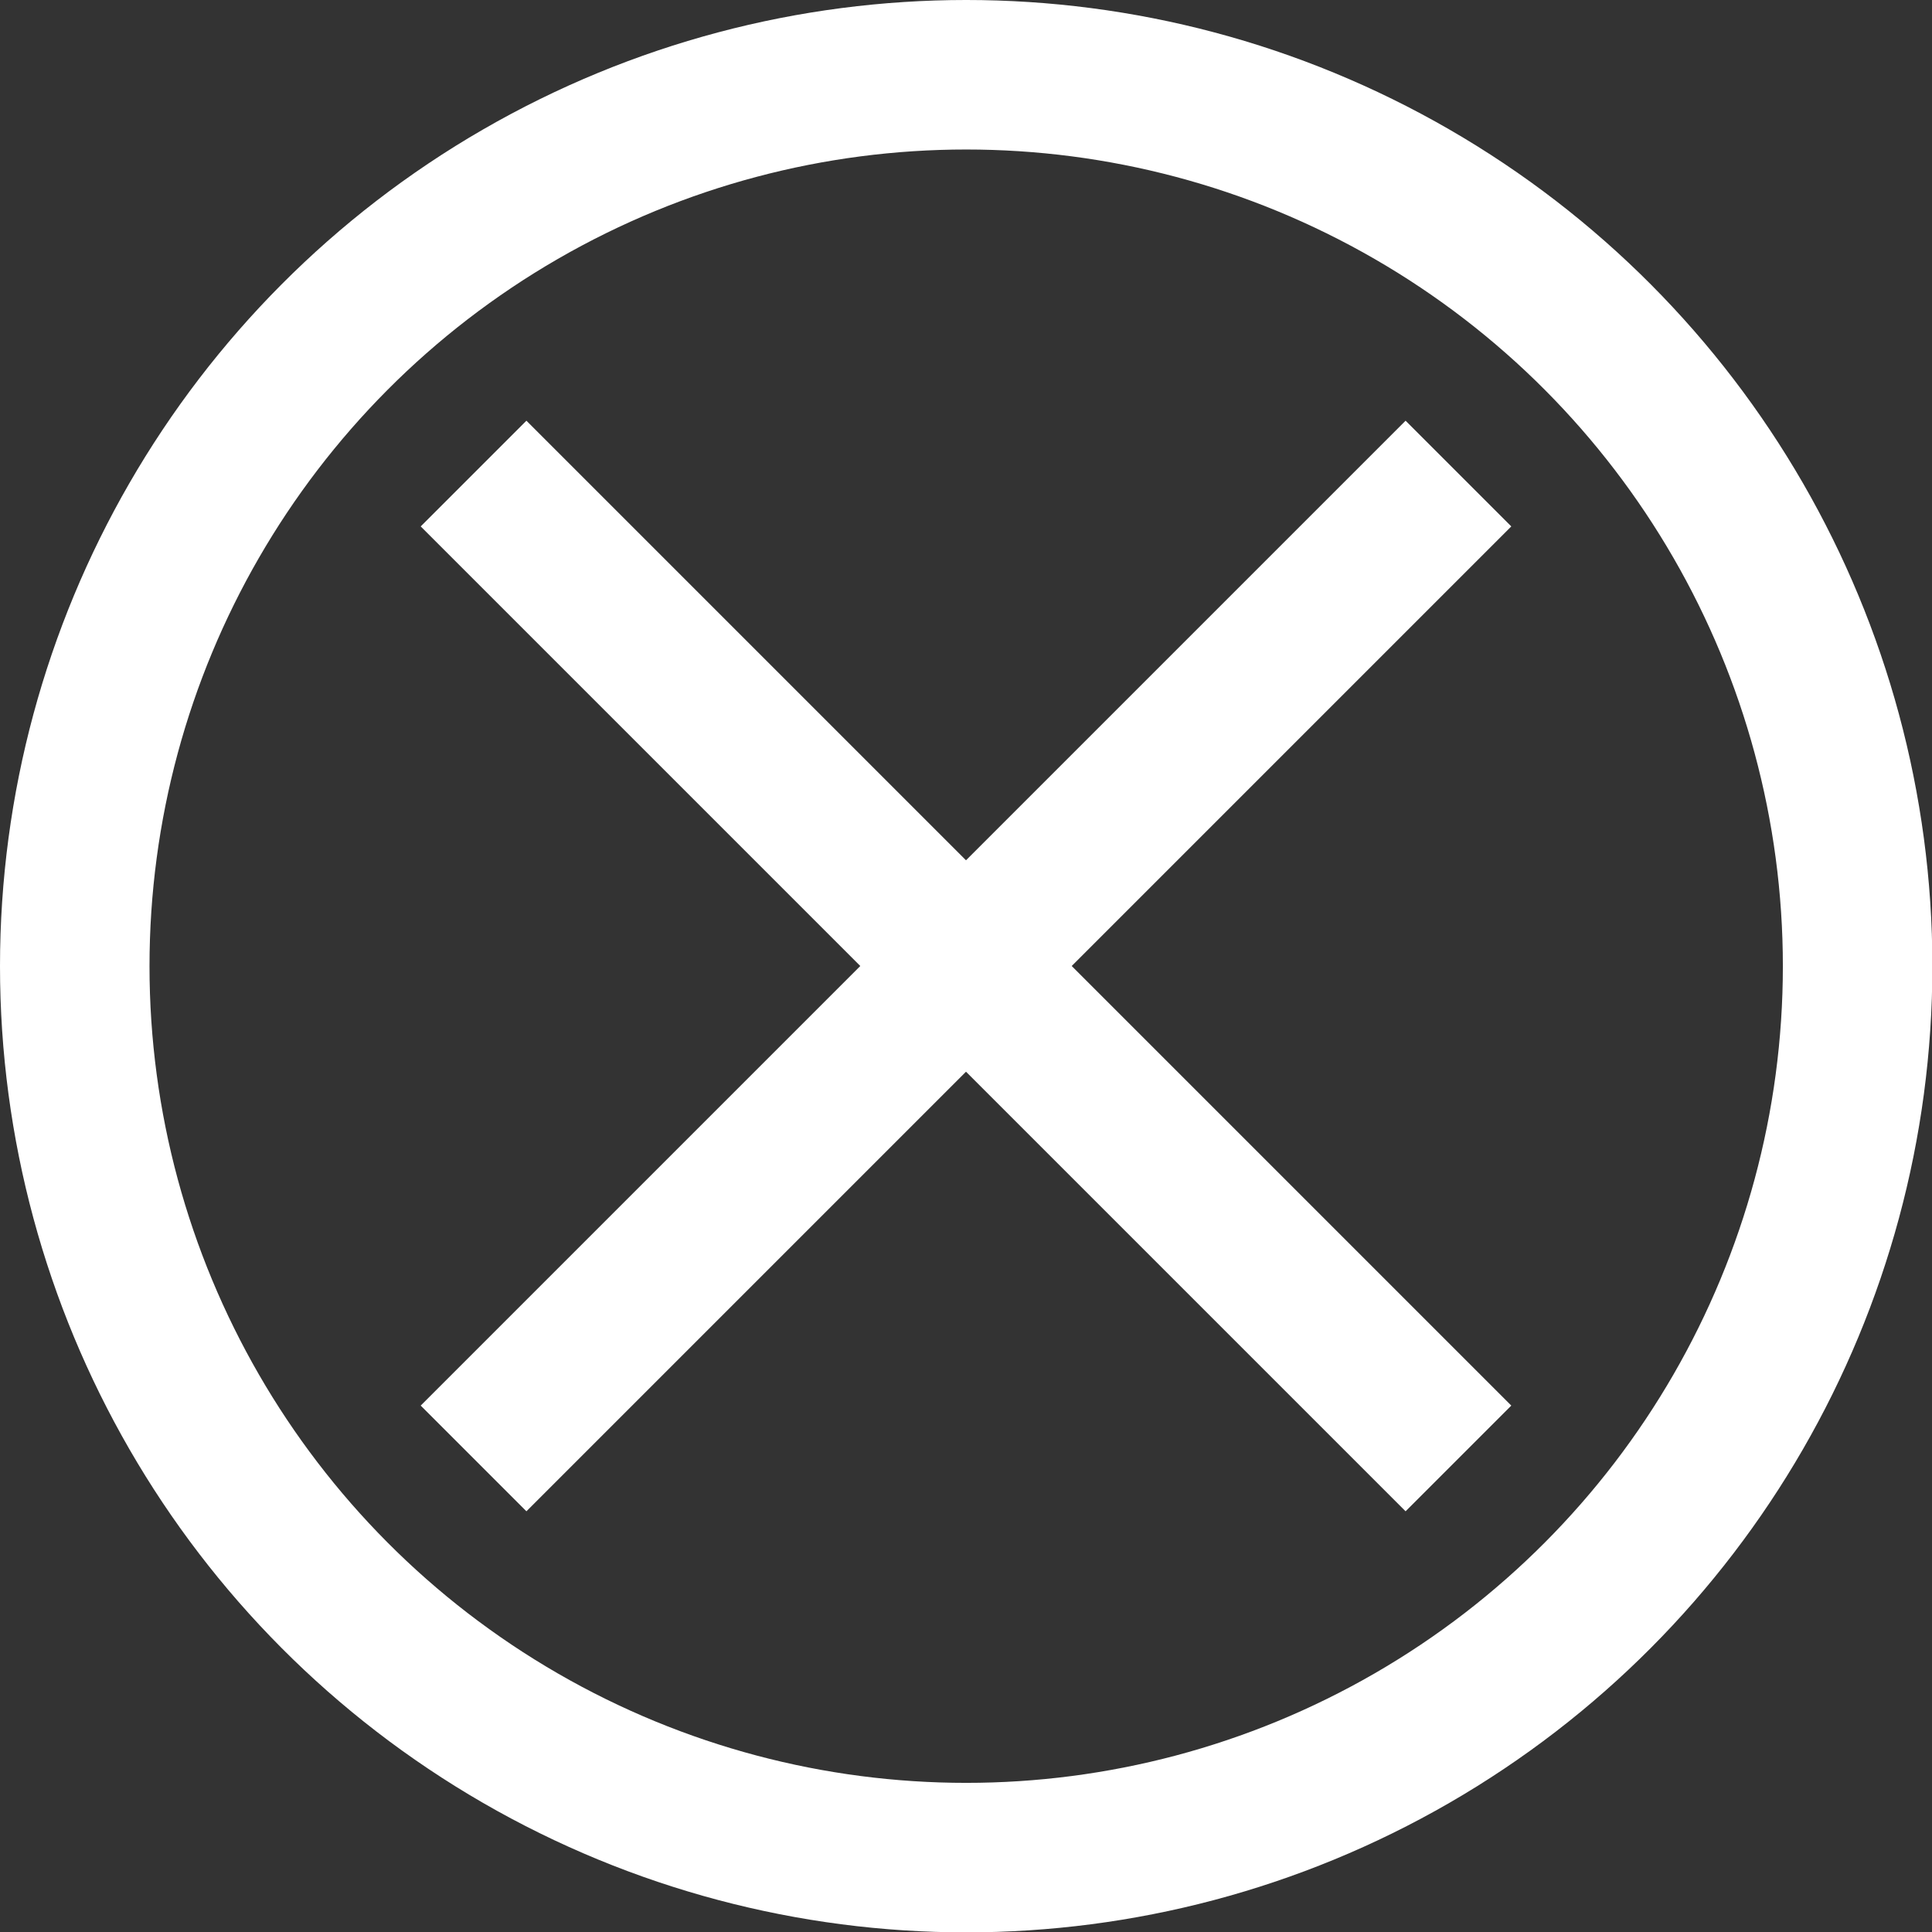 <?xml version="1.0" encoding="UTF-8"?><svg id="_レイヤー_2" xmlns="http://www.w3.org/2000/svg" viewBox="0 0 51.69 51.69"><rect x="0" y="0" width="51.69" height="51.69" fill="#333333" stroke="none"/><g id="_クーポン"><line x1="12.67" y1="12.67" x2="39.02" y2="39.02" style="fill:none; stroke:#fff; stroke-miterlimit:10; stroke-width:4px;"/><line x1="39.02" y1="12.67" x2="12.67" y2="39.02" style="fill:none; stroke:#fff; stroke-miterlimit:10; stroke-width:4px;"/><circle cx="25.85" cy="25.85" r="23.85" style="fill:none; stroke:#fff; stroke-miterlimit:10; stroke-width:4px;"/></g></svg>